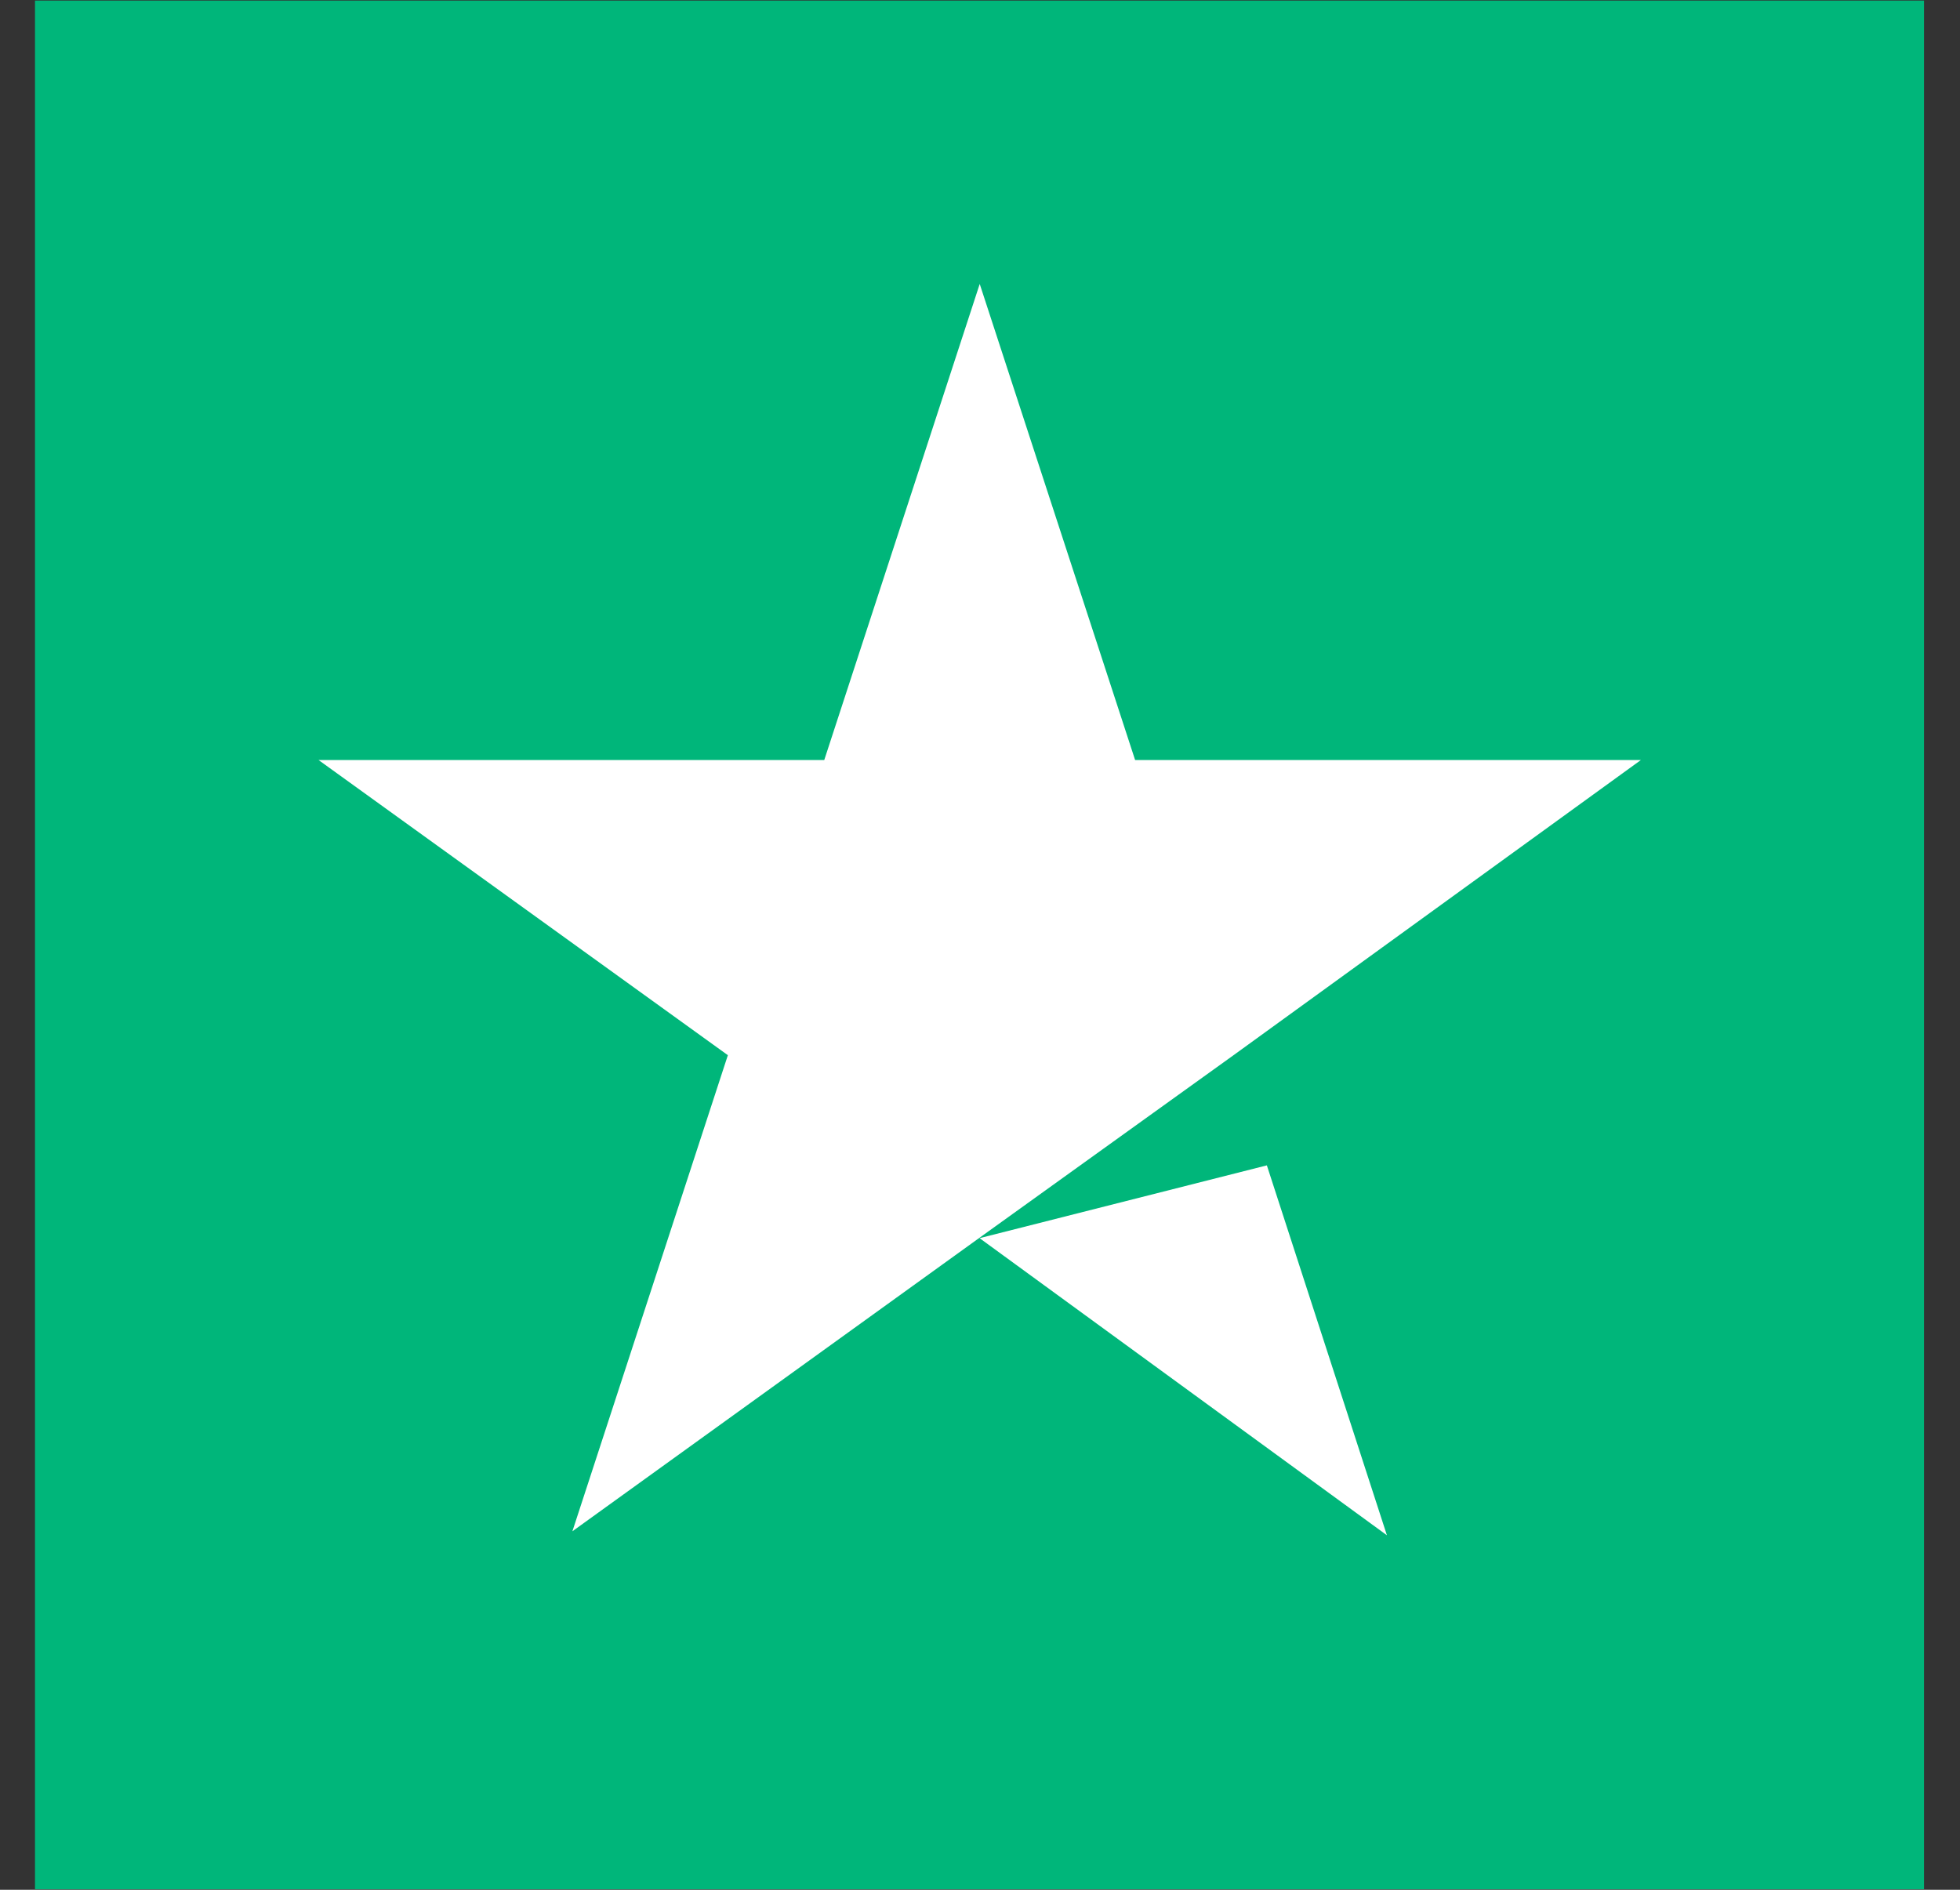 <svg width="28" height="27" viewBox="0 0 28 27" fill="none" xmlns="http://www.w3.org/2000/svg">
<rect x="0" y="0" width="28" height="27" fill="#333333" stroke="none"/>
<path d="M27.486 0.008H0.5V26.993H27.486V0.008Z" fill="#00B67A"/>
<path d="M18.098 16.65L13.994 17.69L19.813 21.935L18.098 16.65Z" fill="white"/>
<path d="M16.216 10.859H23.441L17.622 15.076L14.024 17.662L8.177 21.878L10.398 15.076L4.551 10.859H11.775L13.996 4.057L16.216 10.859Z" fill="white"/>
</svg>

